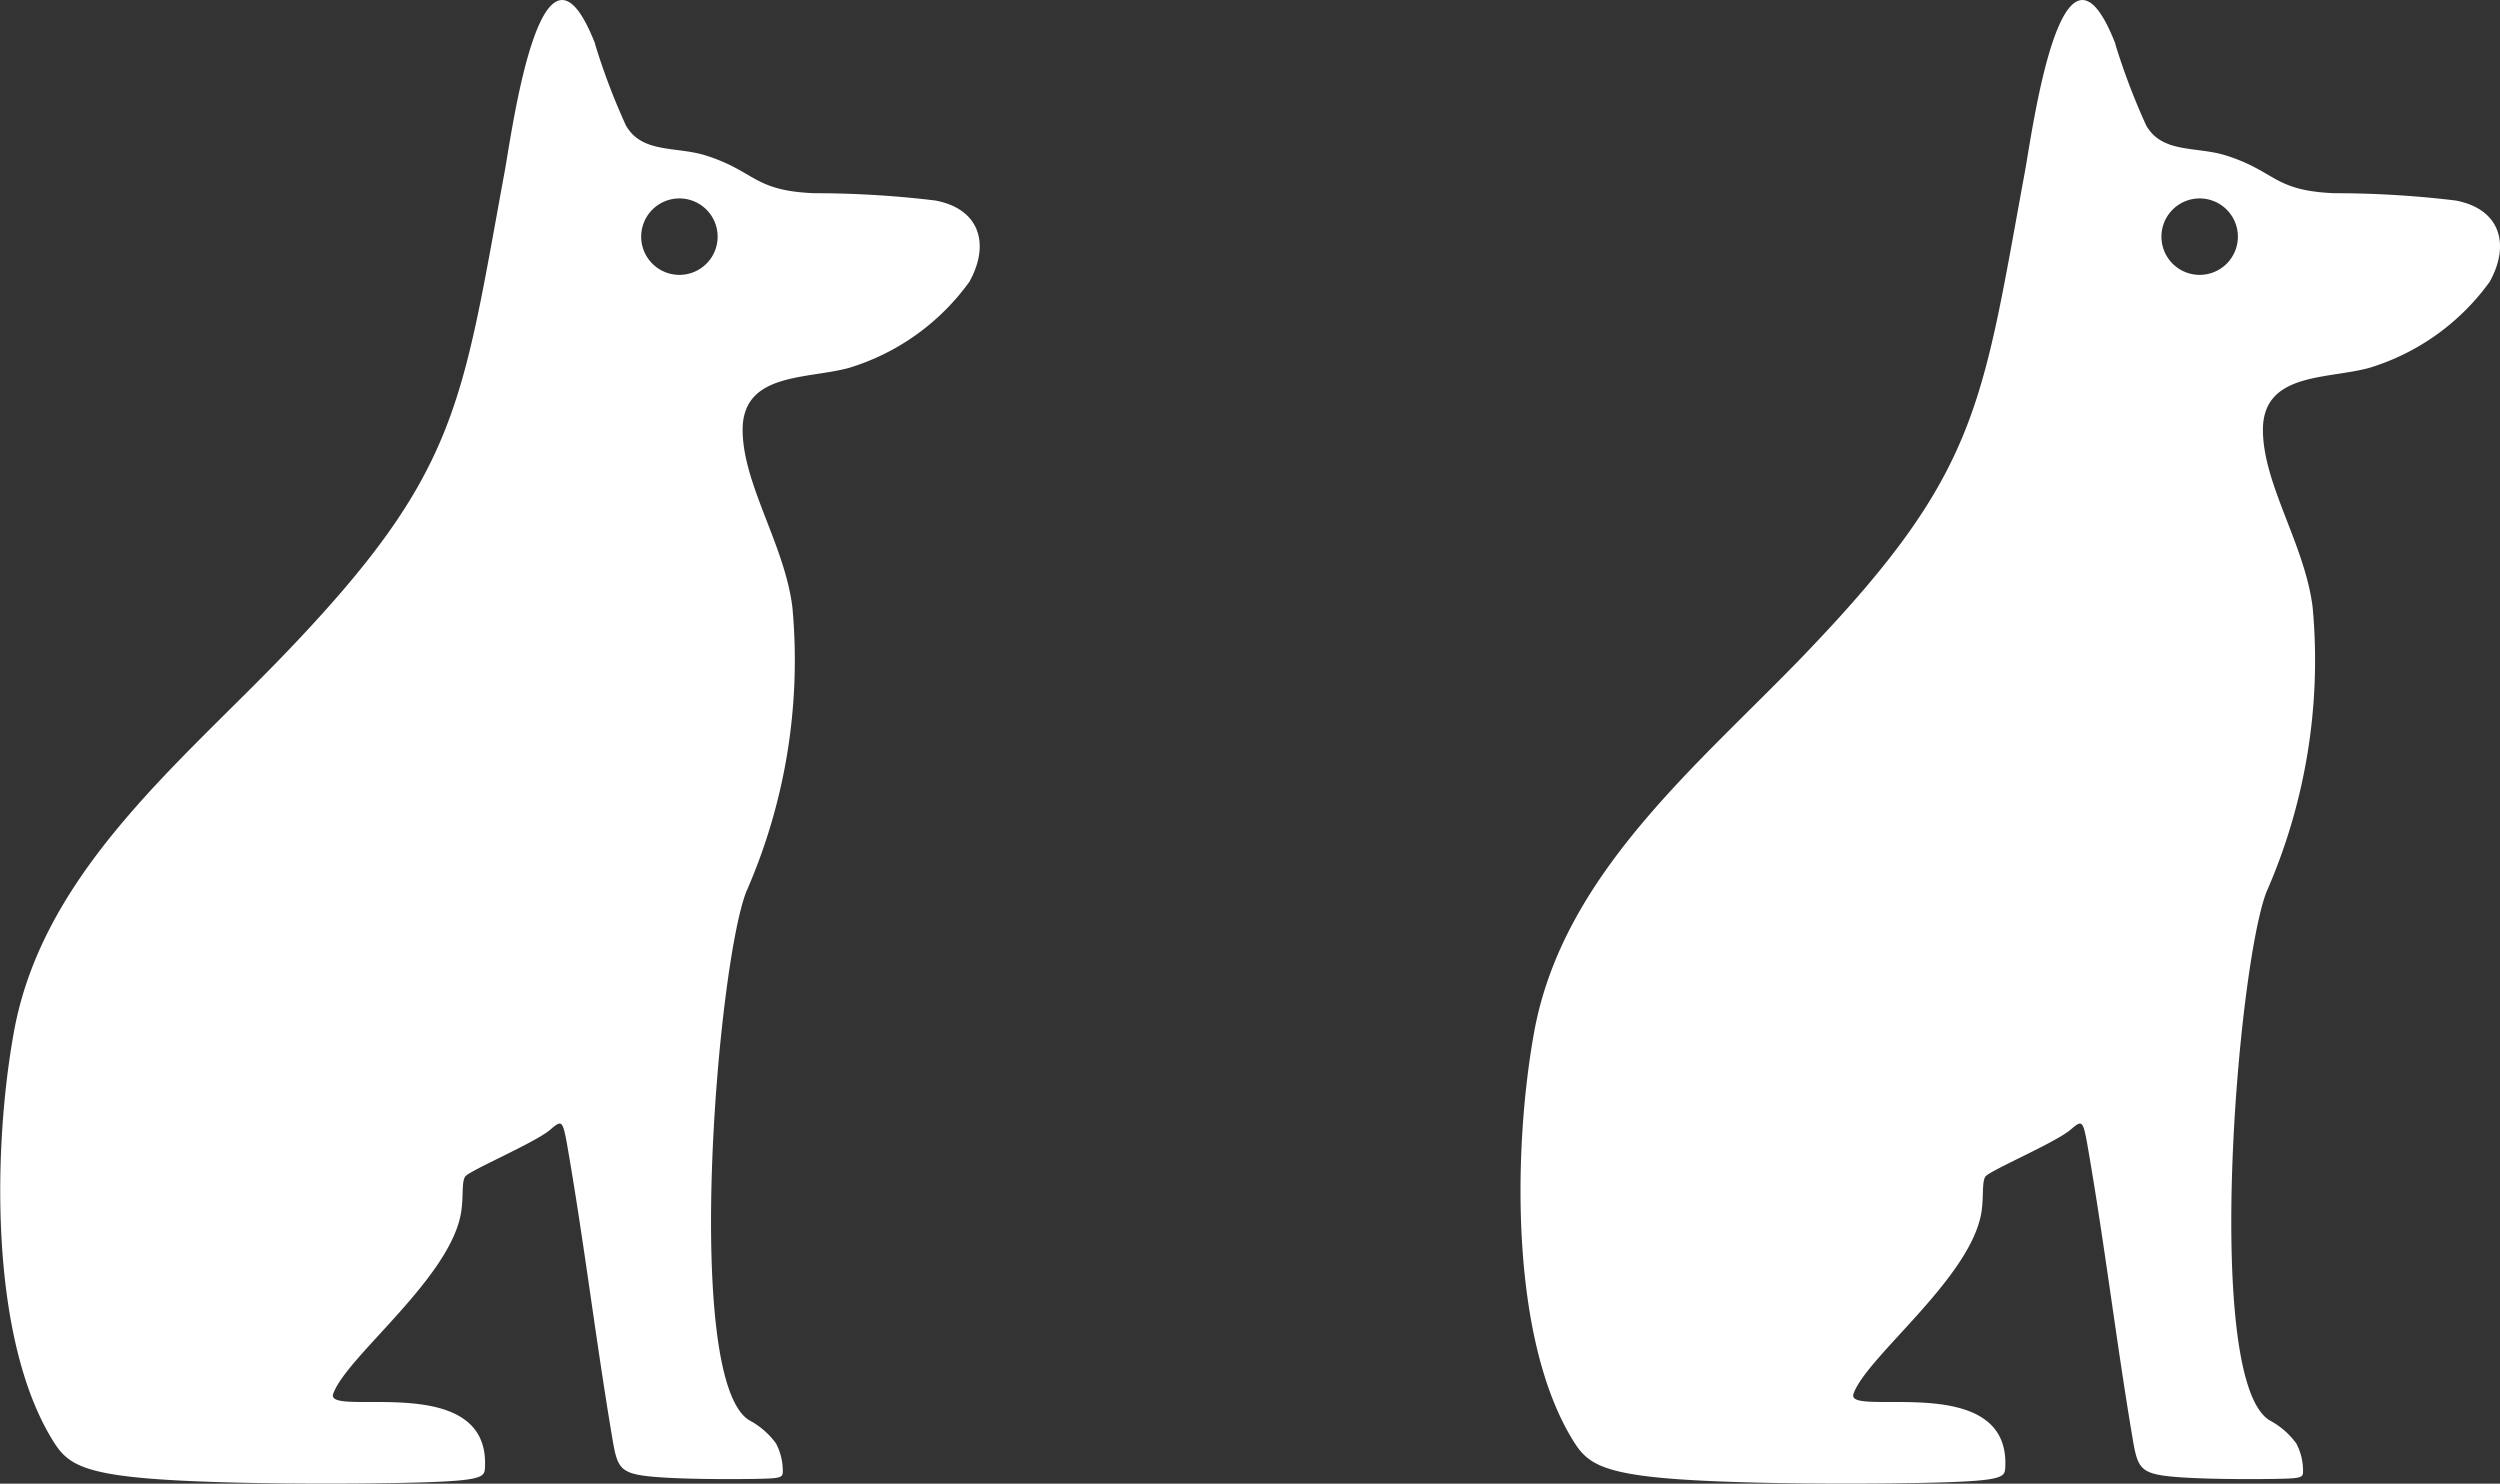 <svg xmlns="http://www.w3.org/2000/svg" width="52.715" height="31.284" viewBox="0 0 52.715 31.284">
  <rect x="0" y="0" width="52.715" height="31.284" fill="#333333" stroke="none"/>
  <g id="Group_31" data-name="Group 31" transform="translate(-1603.111 -301.755)">
    <g id="Group_29" data-name="Group 29">
      <path id="Path_23" data-name="Path 23" d="M1615.659,302.687a13.989,13.989,0,0,0,.649,1.711c.338.6,1.068.438,1.69.637,1.05.335.995.744,2.286.794a21.236,21.236,0,0,1,2.55.154c.948.179,1.151.932.719,1.711a4.872,4.872,0,0,1-2.536,1.817c-.886.246-2.259.089-2.247,1.325.011,1.143.888,2.415,1.049,3.721a12.145,12.145,0,0,1-.975,6.008c-.609,1.581-1.333,10.258.062,11.136a1.649,1.649,0,0,1,.566.488,1.228,1.228,0,0,1,.145.588c0,.135-.027.153-.592.162s-1.672.009-2.256-.057-.645-.2-.741-.768c-.342-2.018-.587-4.06-.935-6.086-.119-.69-.127-.663-.391-.443-.33.274-1.691.852-1.781.978-.079.109-.035.417-.084.737-.209,1.393-2.419,3.055-2.7,3.844-.189.522,3.309-.522,3.2,1.554-.01.2-.032.278-1.408.317s-4.108.04-5.619-.079-1.8-.356-2.064-.773c-1.37-2.171-1.28-6.241-.842-8.645.6-3.334,3.459-5.63,5.7-7.961,3.683-3.833,3.734-5.216,4.647-10.175.161-.881.785-5.594,1.913-2.695Zm1.777,3.252a.806.806,0,1,1-.805.806.806.806,0,0,1,.805-.806Z" fill="#fff" fill-rule="evenodd"/>
    </g>
    <g id="Group_30" data-name="Group 30">
      <path id="Path_24" data-name="Path 24" d="M1647.715,302.687a13.993,13.993,0,0,0,.65,1.711c.337.6,1.068.438,1.689.637,1.051.335.995.744,2.286.794a21.212,21.212,0,0,1,2.55.154c.949.179,1.152.932.72,1.711a4.875,4.875,0,0,1-2.537,1.817c-.886.246-2.258.089-2.246,1.325.01,1.143.887,2.415,1.048,3.721a12.158,12.158,0,0,1-.974,6.008c-.61,1.581-1.334,10.258.061,11.136a1.663,1.663,0,0,1,.567.488,1.226,1.226,0,0,1,.144.588c0,.135-.026.153-.592.162s-1.672.009-2.255-.057-.646-.2-.742-.768c-.342-2.018-.586-4.06-.935-6.086-.118-.69-.127-.663-.39-.443-.331.274-1.691.852-1.782.978-.079.109-.035.417-.083.737-.21,1.393-2.42,3.055-2.7,3.844-.188.522,3.309-.522,3.2,1.554-.011.2-.032.278-1.409.317s-4.108.04-5.619-.079-1.8-.356-2.064-.773c-1.37-2.171-1.279-6.241-.842-8.645.606-3.334,3.46-5.63,5.7-7.961,3.684-3.833,3.735-5.216,4.647-10.175.162-.881.786-5.594,1.913-2.695Zm1.778,3.252a.806.806,0,1,1-.806.806.806.806,0,0,1,.806-.806Z" fill="#fff" fill-rule="evenodd"/>
    </g>
  </g>
</svg>
